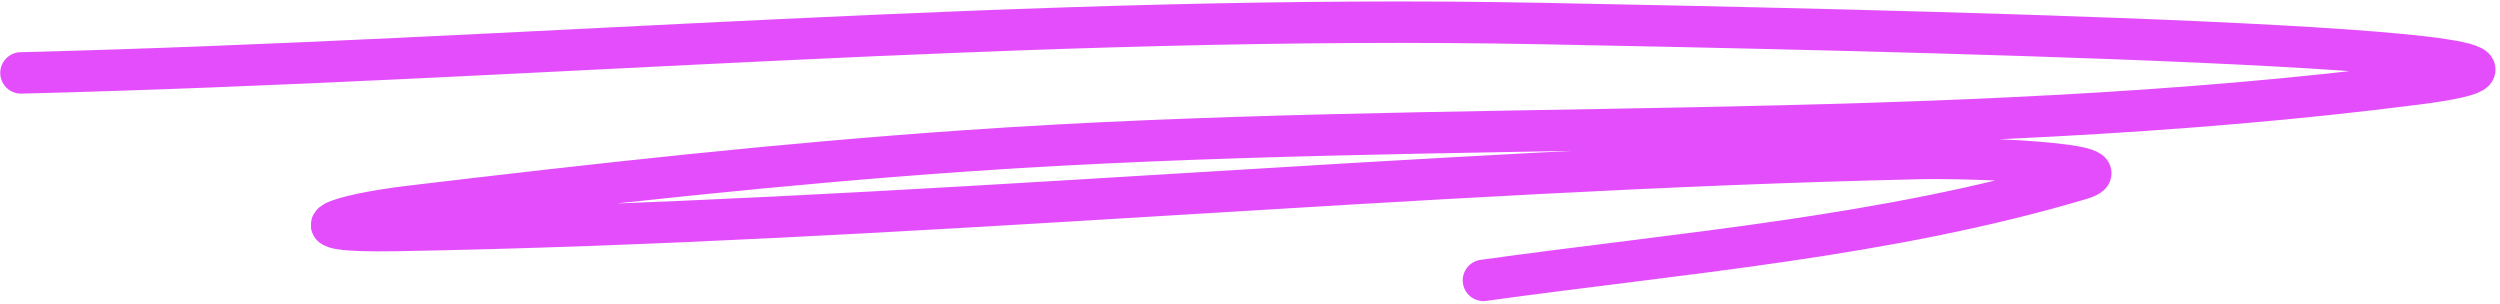 <?xml version="1.0" encoding="UTF-8"?> <svg xmlns="http://www.w3.org/2000/svg" width="181" height="22" viewBox="0 0 181 22" fill="none"> <path d="M1.517 5.279C38.304 4.353 74.9 0.991 111.671 1.705C132.808 2.116 196.014 3.385 174.933 6.086C140.283 10.526 104.809 8.515 70.028 10.914C56.552 11.844 43.155 13.329 29.712 14.934C24.539 15.552 20.458 16.834 28.693 16.689C65.446 16.043 102.167 12.31 138.931 11.476C142.854 11.387 154.441 11.838 150.608 12.976C136.559 17.149 121.657 18.314 107.401 20.298" stroke="#E34DFC" stroke-width="3" stroke-linecap="round"></path> </svg> 